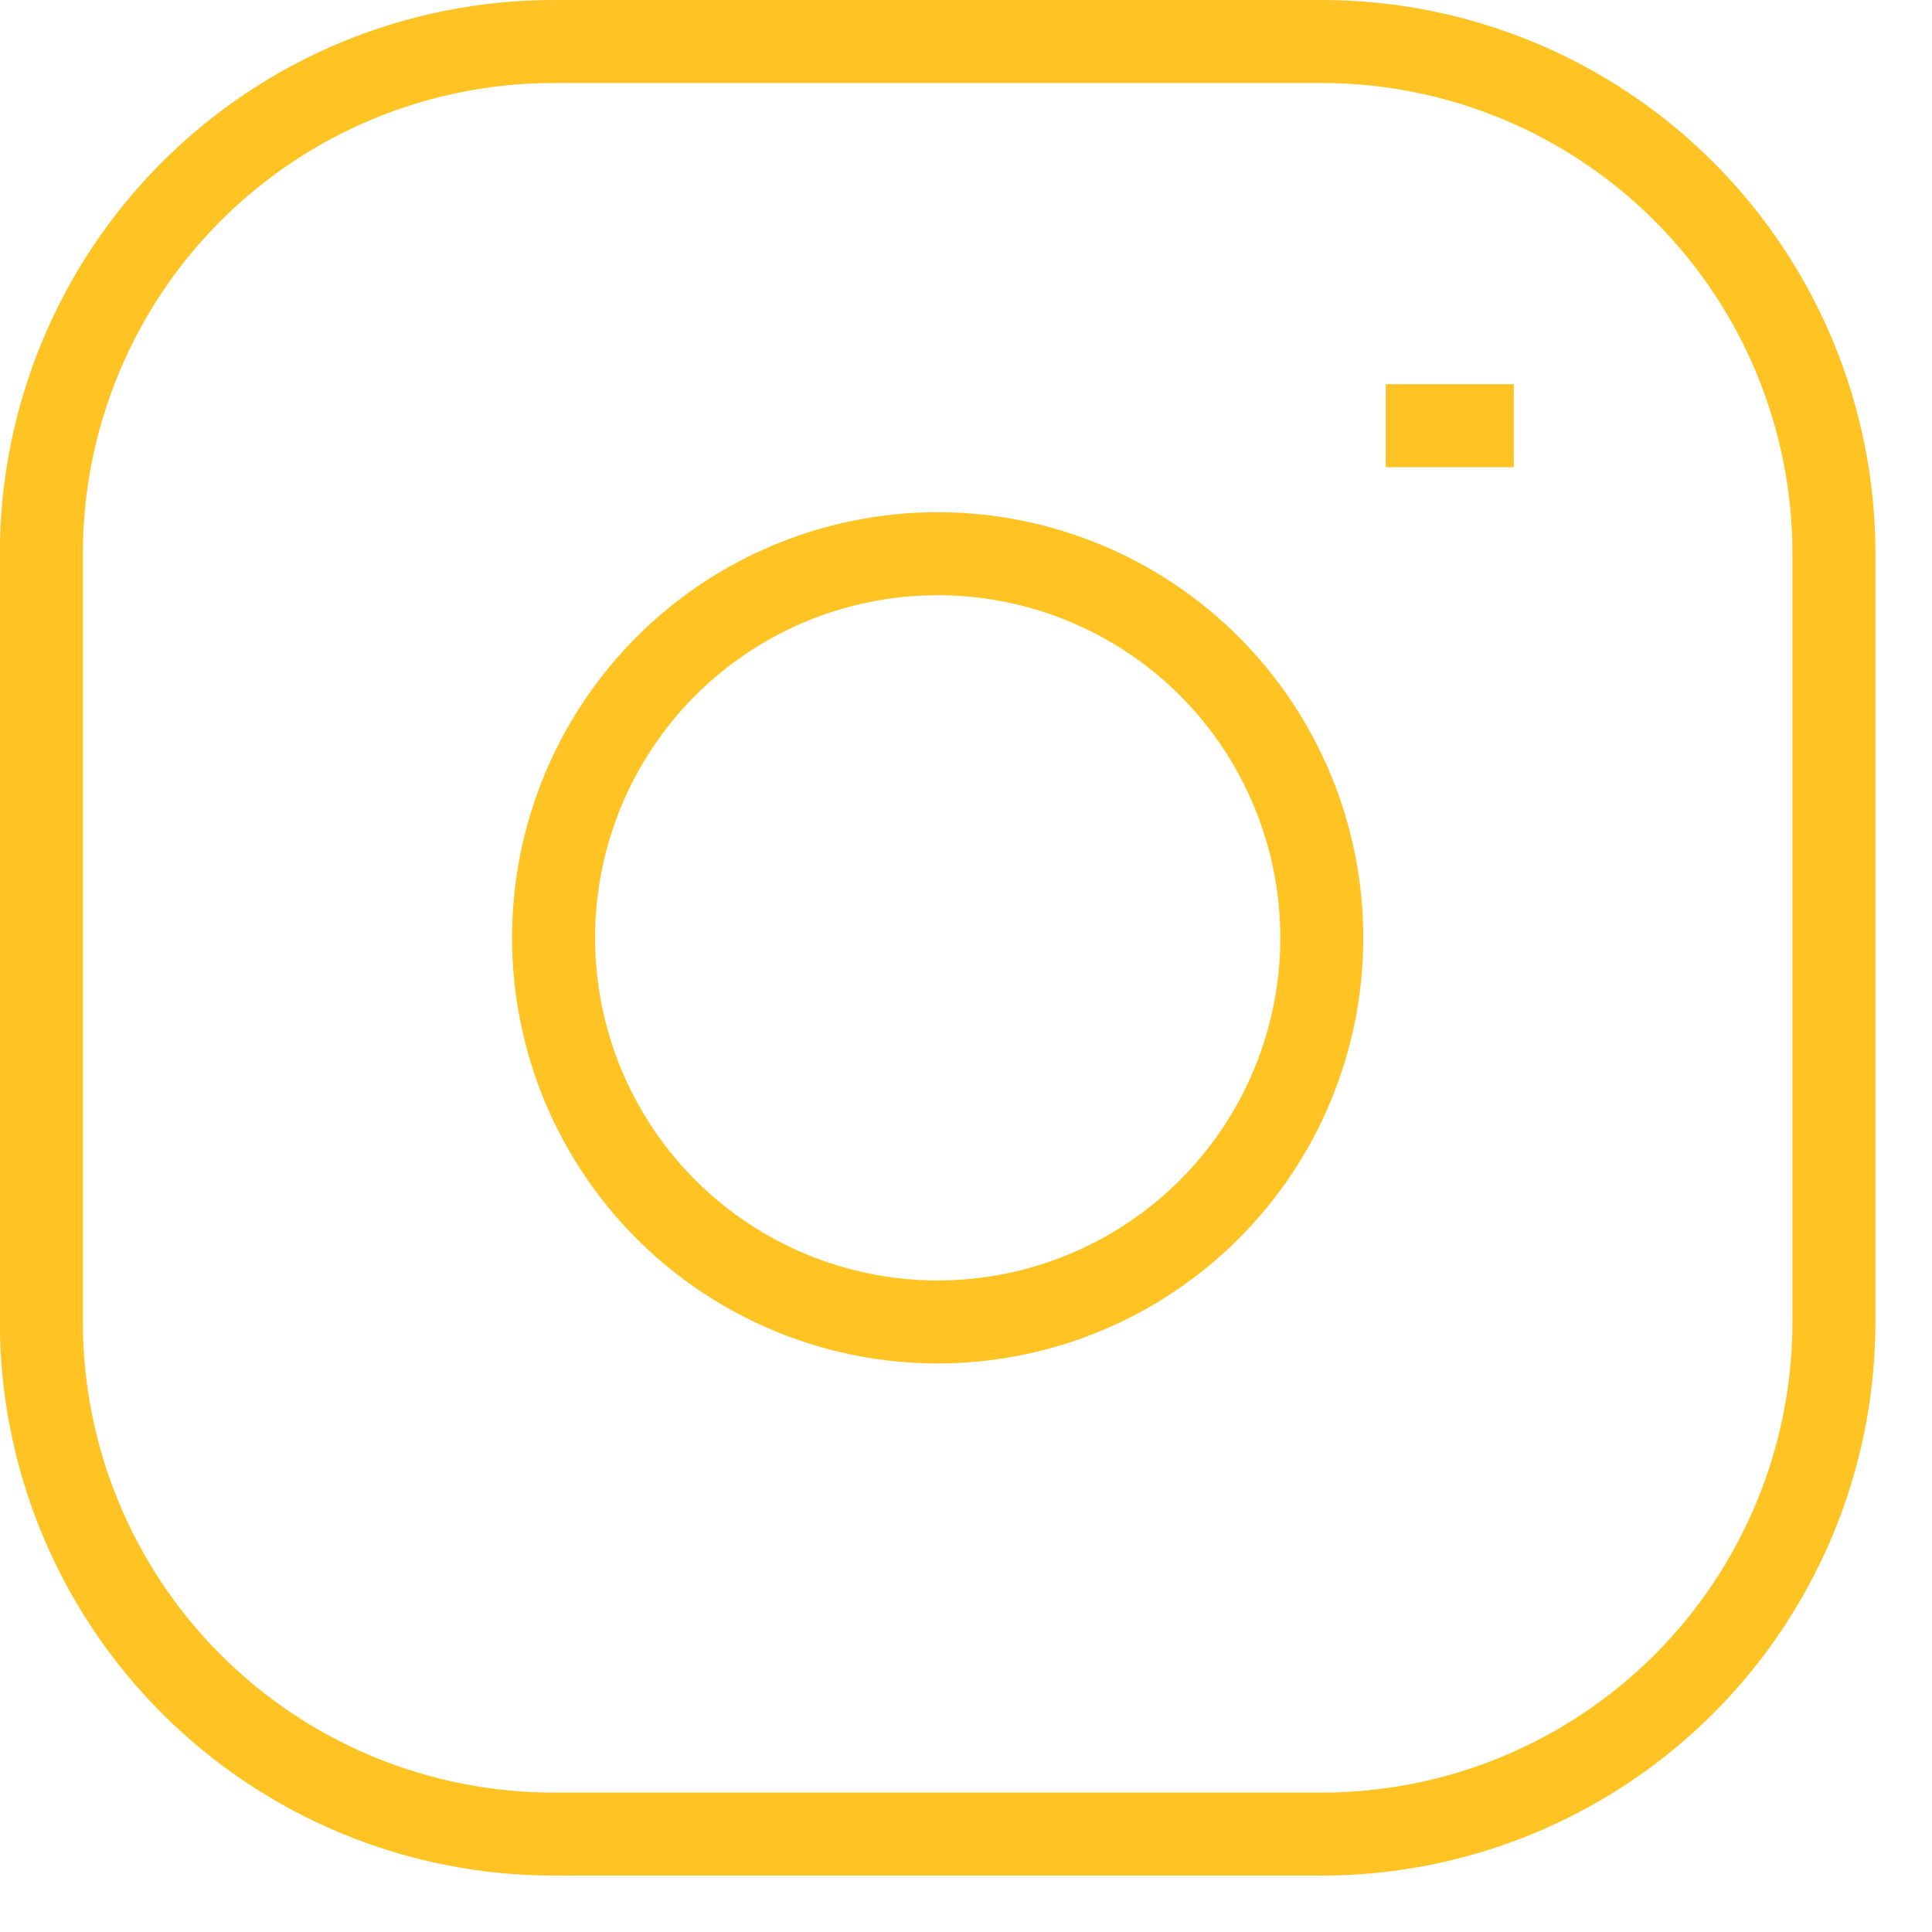<svg xmlns="http://www.w3.org/2000/svg" width="25" height="25" viewBox="0 0 25 25" fill="none"><g clip-path="url(#clip0_408_42)"><g clip-path="url(#clip1_408_42)"><path d="M17.932 5.508H19.589M7.163 0.537H17.104C18.861 0.537 20.547 1.235 21.79 2.478C23.033 3.721 23.731 5.407 23.731 7.165V17.106C23.731 18.863 23.033 20.549 21.79 21.792C20.547 23.035 18.861 23.733 17.104 23.733H7.163C5.405 23.733 3.719 23.035 2.476 21.792C1.233 20.549 0.535 18.863 0.535 17.106V7.165C0.535 5.407 1.233 3.721 2.476 2.478C3.719 1.235 5.405 0.537 7.163 0.537ZM12.133 17.106C10.815 17.106 9.551 16.582 8.618 15.65C7.686 14.718 7.163 13.453 7.163 12.135C7.163 10.817 7.686 9.553 8.618 8.62C9.551 7.688 10.815 7.165 12.133 7.165C13.451 7.165 14.716 7.688 15.648 8.62C16.58 9.553 17.104 10.817 17.104 12.135C17.104 13.453 16.58 14.718 15.648 15.65C14.716 16.582 13.451 17.106 12.133 17.106Z" stroke="#FFC423" stroke-width="1.074"></path></g></g><defs><clipPath id="clip0_408_42"><rect width="24.27" height="24.27" fill="white"></rect></clipPath><clipPath id="clip1_408_42"><rect width="24.27" height="24.27" fill="white"></rect></clipPath></defs></svg>